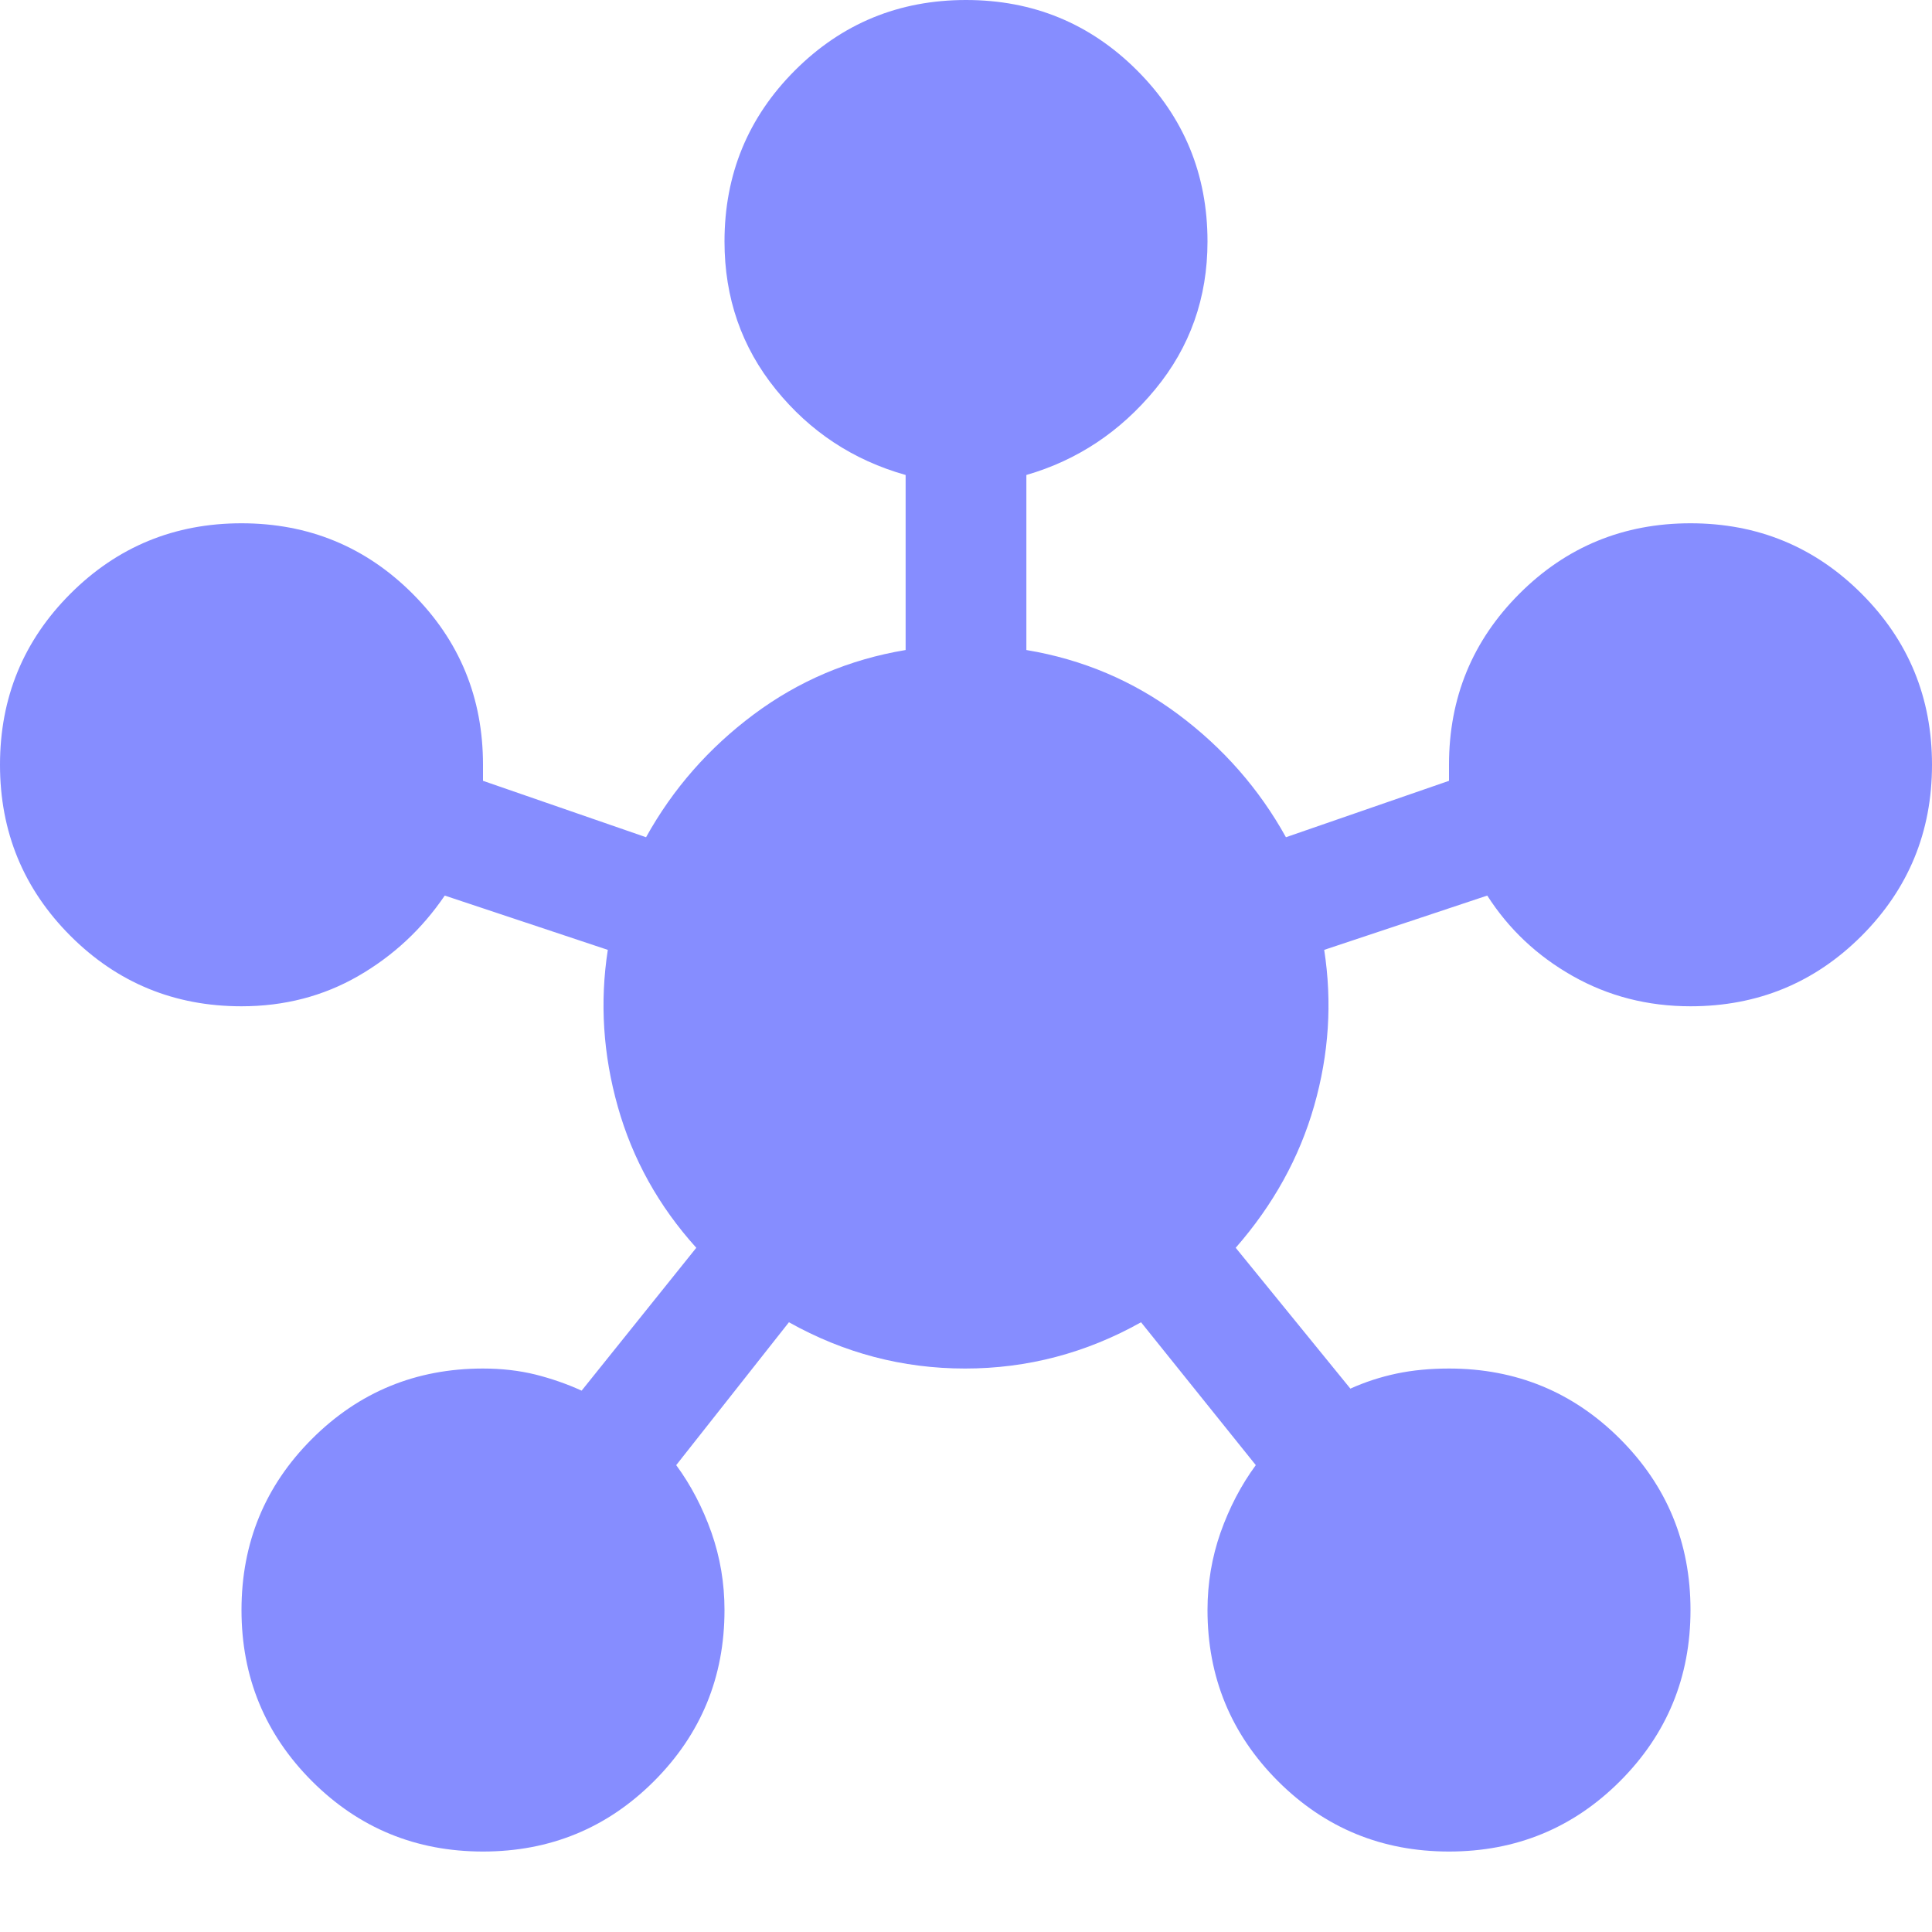 <svg width="20" height="20" viewBox="0 0 20 20" fill="none" xmlns="http://www.w3.org/2000/svg">
<g clip-path="url(#clip0_90_163)">
<path d="M5 19.167C4.306 19.167 3.715 18.924 3.229 18.438C2.743 17.951 2.5 17.361 2.5 16.667C2.5 15.972 2.743 15.382 3.229 14.896C3.715 14.41 4.306 14.167 5 14.167C5.194 14.167 5.375 14.188 5.542 14.229C5.708 14.271 5.868 14.326 6.021 14.396L7.208 12.917C6.819 12.486 6.549 12 6.396 11.458C6.243 10.917 6.208 10.375 6.292 9.833L4.604 9.271C4.368 9.618 4.069 9.896 3.708 10.104C3.347 10.312 2.944 10.417 2.5 10.417C1.806 10.417 1.215 10.174 0.729 9.688C0.243 9.201 0 8.611 0 7.917C0 7.222 0.243 6.632 0.729 6.146C1.215 5.66 1.806 5.417 2.5 5.417C3.194 5.417 3.785 5.66 4.271 6.146C4.757 6.632 5 7.222 5 7.917V8.083L6.688 8.667C6.965 8.167 7.337 7.743 7.802 7.396C8.267 7.049 8.792 6.826 9.375 6.729V4.917C8.833 4.764 8.385 4.469 8.031 4.031C7.677 3.594 7.5 3.083 7.5 2.5C7.5 1.806 7.743 1.215 8.229 0.729C8.715 0.243 9.306 0 10 0C10.694 0 11.285 0.243 11.771 0.729C12.257 1.215 12.5 1.806 12.5 2.5C12.5 3.083 12.319 3.594 11.958 4.031C11.597 4.469 11.153 4.764 10.625 4.917V6.729C11.208 6.826 11.733 7.049 12.198 7.396C12.663 7.743 13.035 8.167 13.312 8.667L15 8.083V7.917C15 7.222 15.243 6.632 15.729 6.146C16.215 5.66 16.806 5.417 17.5 5.417C18.194 5.417 18.785 5.66 19.271 6.146C19.757 6.632 20 7.222 20 7.917C20 8.611 19.757 9.201 19.271 9.688C18.785 10.174 18.194 10.417 17.5 10.417C17.056 10.417 16.649 10.312 16.281 10.104C15.913 9.896 15.618 9.618 15.396 9.271L13.708 9.833C13.792 10.375 13.757 10.913 13.604 11.448C13.451 11.983 13.181 12.472 12.792 12.917L13.979 14.375C14.132 14.306 14.292 14.254 14.458 14.219C14.625 14.184 14.806 14.167 15 14.167C15.694 14.167 16.285 14.41 16.771 14.896C17.257 15.382 17.5 15.972 17.5 16.667C17.5 17.361 17.257 17.951 16.771 18.438C16.285 18.924 15.694 19.167 15 19.167C14.306 19.167 13.715 18.924 13.229 18.438C12.743 17.951 12.5 17.361 12.5 16.667C12.5 16.389 12.545 16.122 12.635 15.865C12.726 15.608 12.847 15.375 13 15.167L11.812 13.688C11.243 14.007 10.635 14.167 9.99 14.167C9.344 14.167 8.736 14.007 8.167 13.688L7 15.167C7.153 15.375 7.274 15.608 7.365 15.865C7.455 16.122 7.5 16.389 7.5 16.667C7.5 17.361 7.257 17.951 6.771 18.438C6.285 18.924 5.694 19.167 5 19.167Z" fill="#868DFF"/>
</g>
<defs>
<clipPath id="clip0_90_163">
<rect width="20" height="20" fill="white"/>
</clipPath>
</defs>
</svg>
